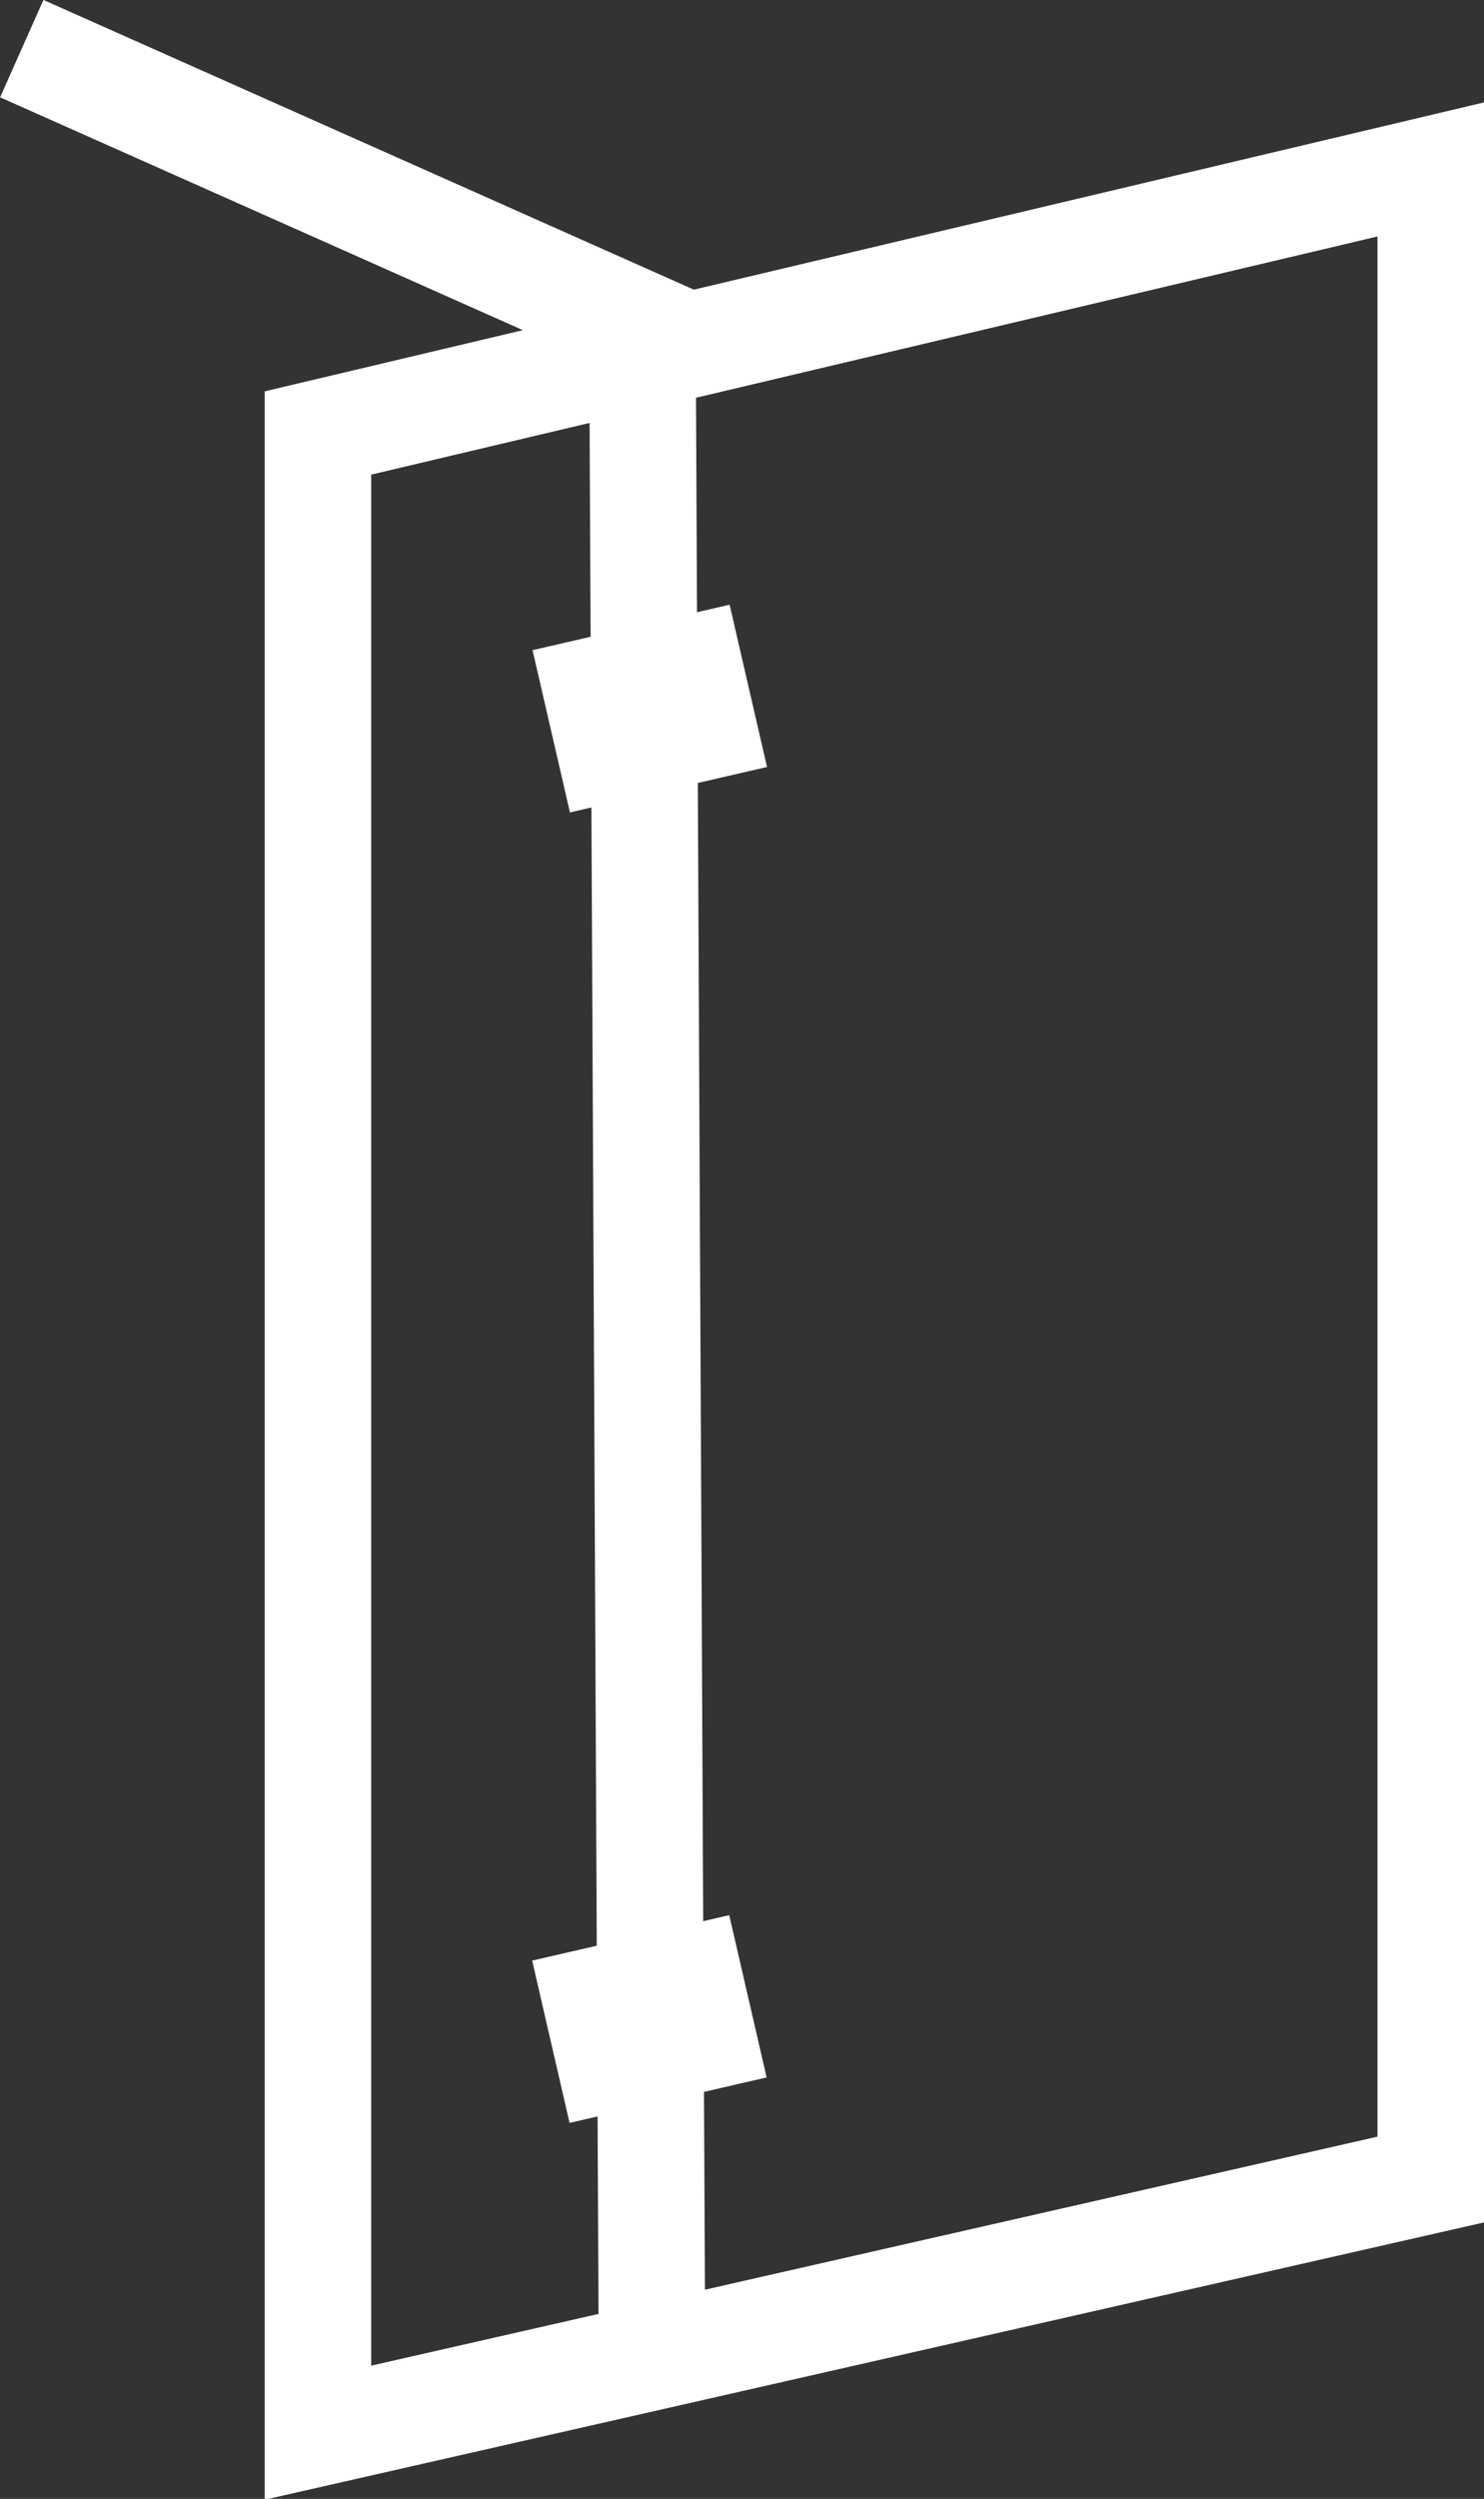 <svg xmlns="http://www.w3.org/2000/svg" id="Capa_2" data-name="Capa 2" viewBox="0 0 17.83 30.01"><rect x="0" y="0" width="17.83" height="30.01" fill="#333333" stroke="none"/><defs><style>      .cls-1 {        fill: #fff;      }    </style></defs><g id="Capa_1-2" data-name="Capa 1"><rect class="cls-1" x="7.14" y="4.49" width="1.28" height="23.58" transform="translate(-.08 .04) rotate(-.27)"></rect><path class="cls-1" d="M3.18,30.01V4.7l14.65-3.47v25.46s-14.65,3.33-14.65,3.33ZM4.46,5.71v22.7l12.09-2.75V2.84s-12.09,2.86-12.09,2.86Z"></path><rect class="cls-1" x="6.59" y="7.51" width="2.43" height="2" transform="translate(-1.71 1.97) rotate(-12.98)"></rect><rect class="cls-1" x="6.59" y="23.25" width="2.43" height="2" transform="translate(-5.25 2.37) rotate(-12.98)"></rect><rect class="cls-1" x="3.61" y="-2" width="1.28" height="8.72" transform="translate(.36 5.28) rotate(-66)"></rect></g></svg>